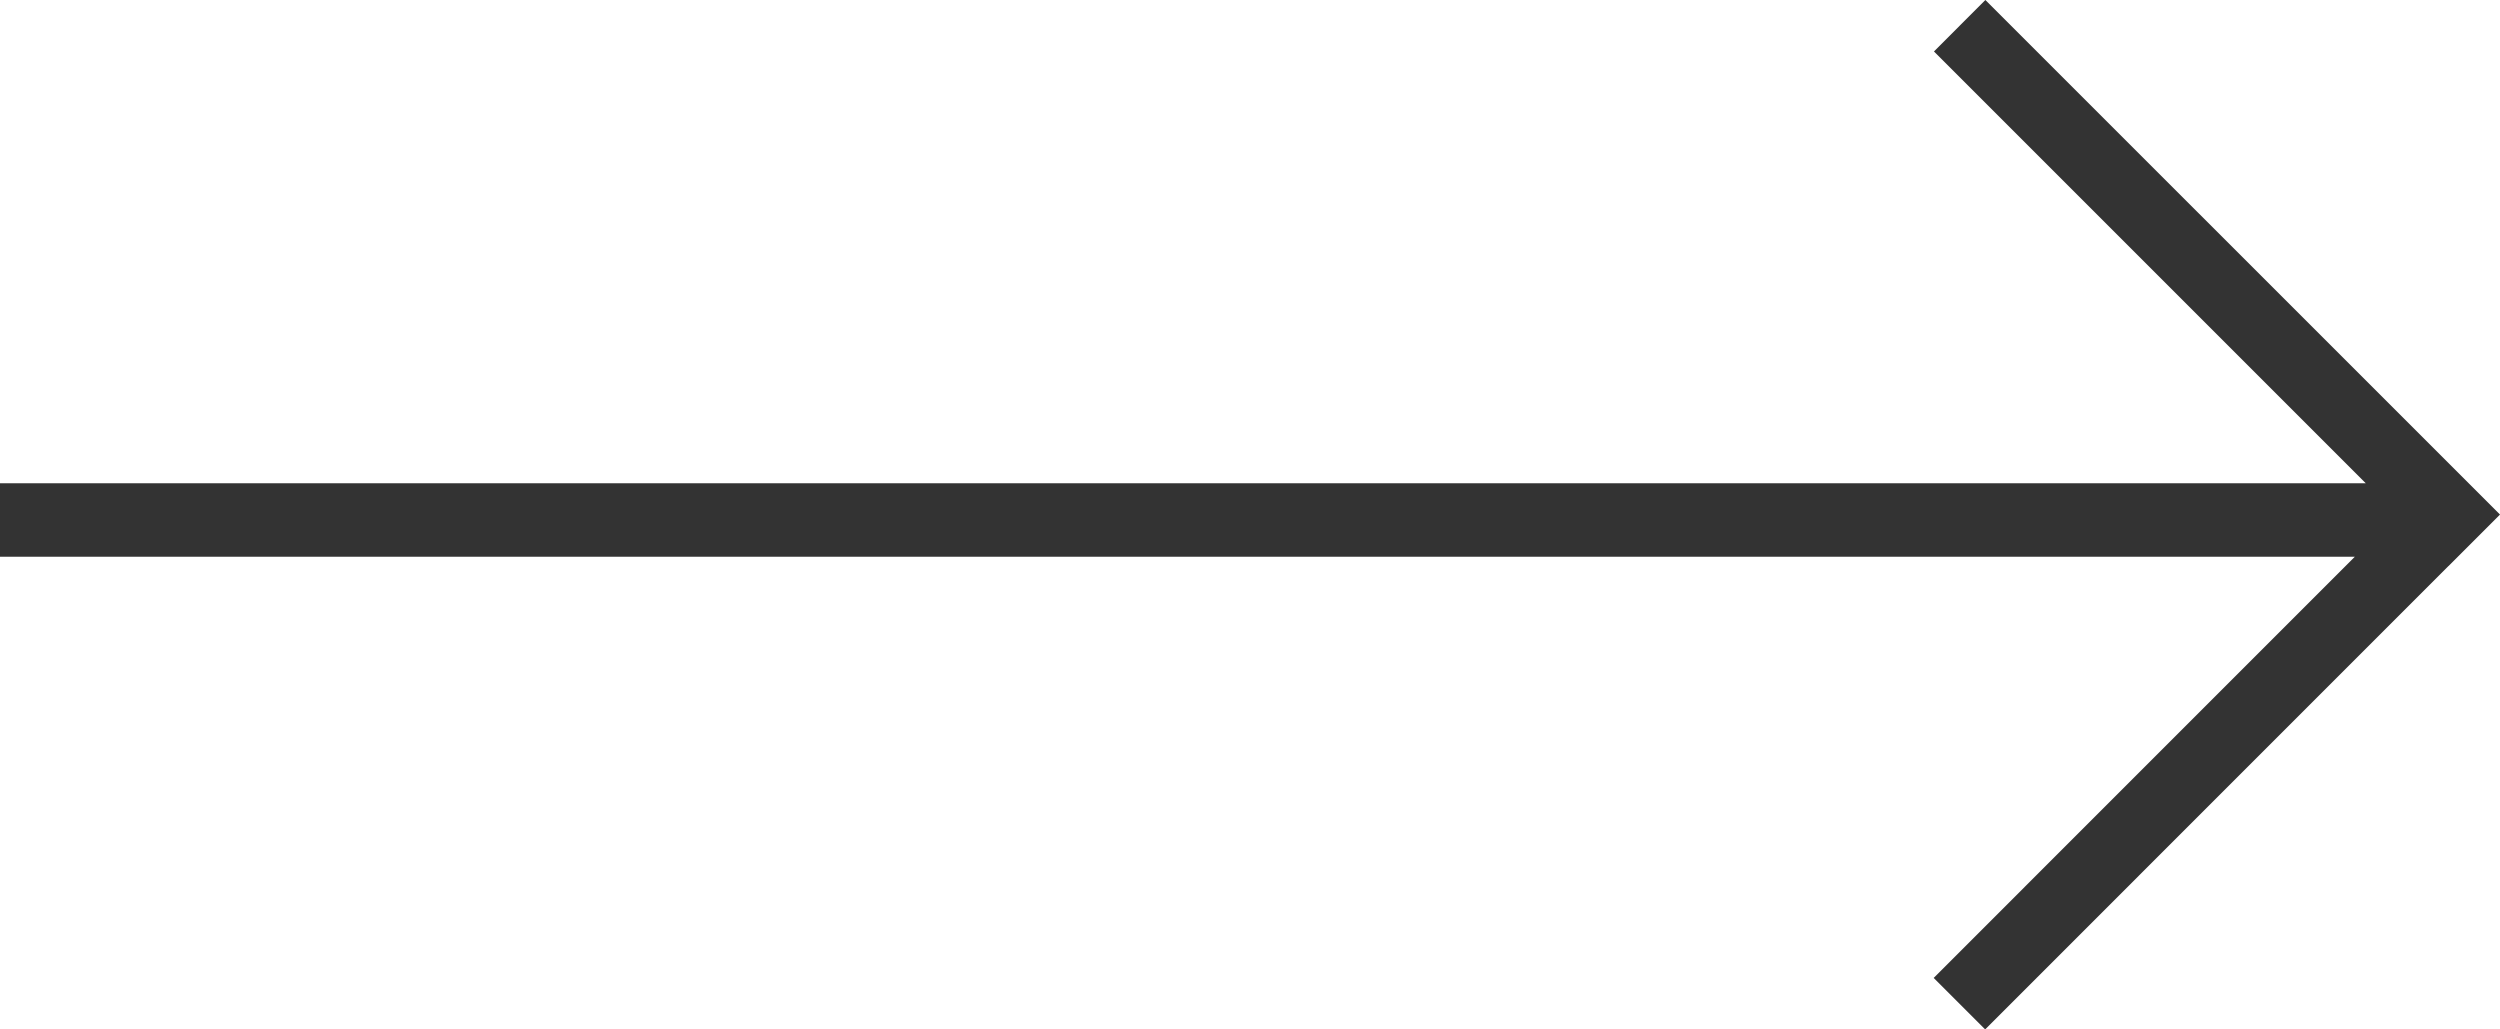 <svg id="Layer_1" data-name="Layer 1" xmlns="http://www.w3.org/2000/svg" viewBox="0 0 340 140"><defs><style>.cls-1{fill:#333;}</style></defs><title>slider_arrow_340x140px Right</title><polygon class="cls-1" points="0 65.72 321.74 65.72 263.02 7 270.01 0 340 69.98 333 76.98 332.99 76.98 269.98 140 262.98 133 320.25 75.72 0 75.72 0 65.72"/></svg>